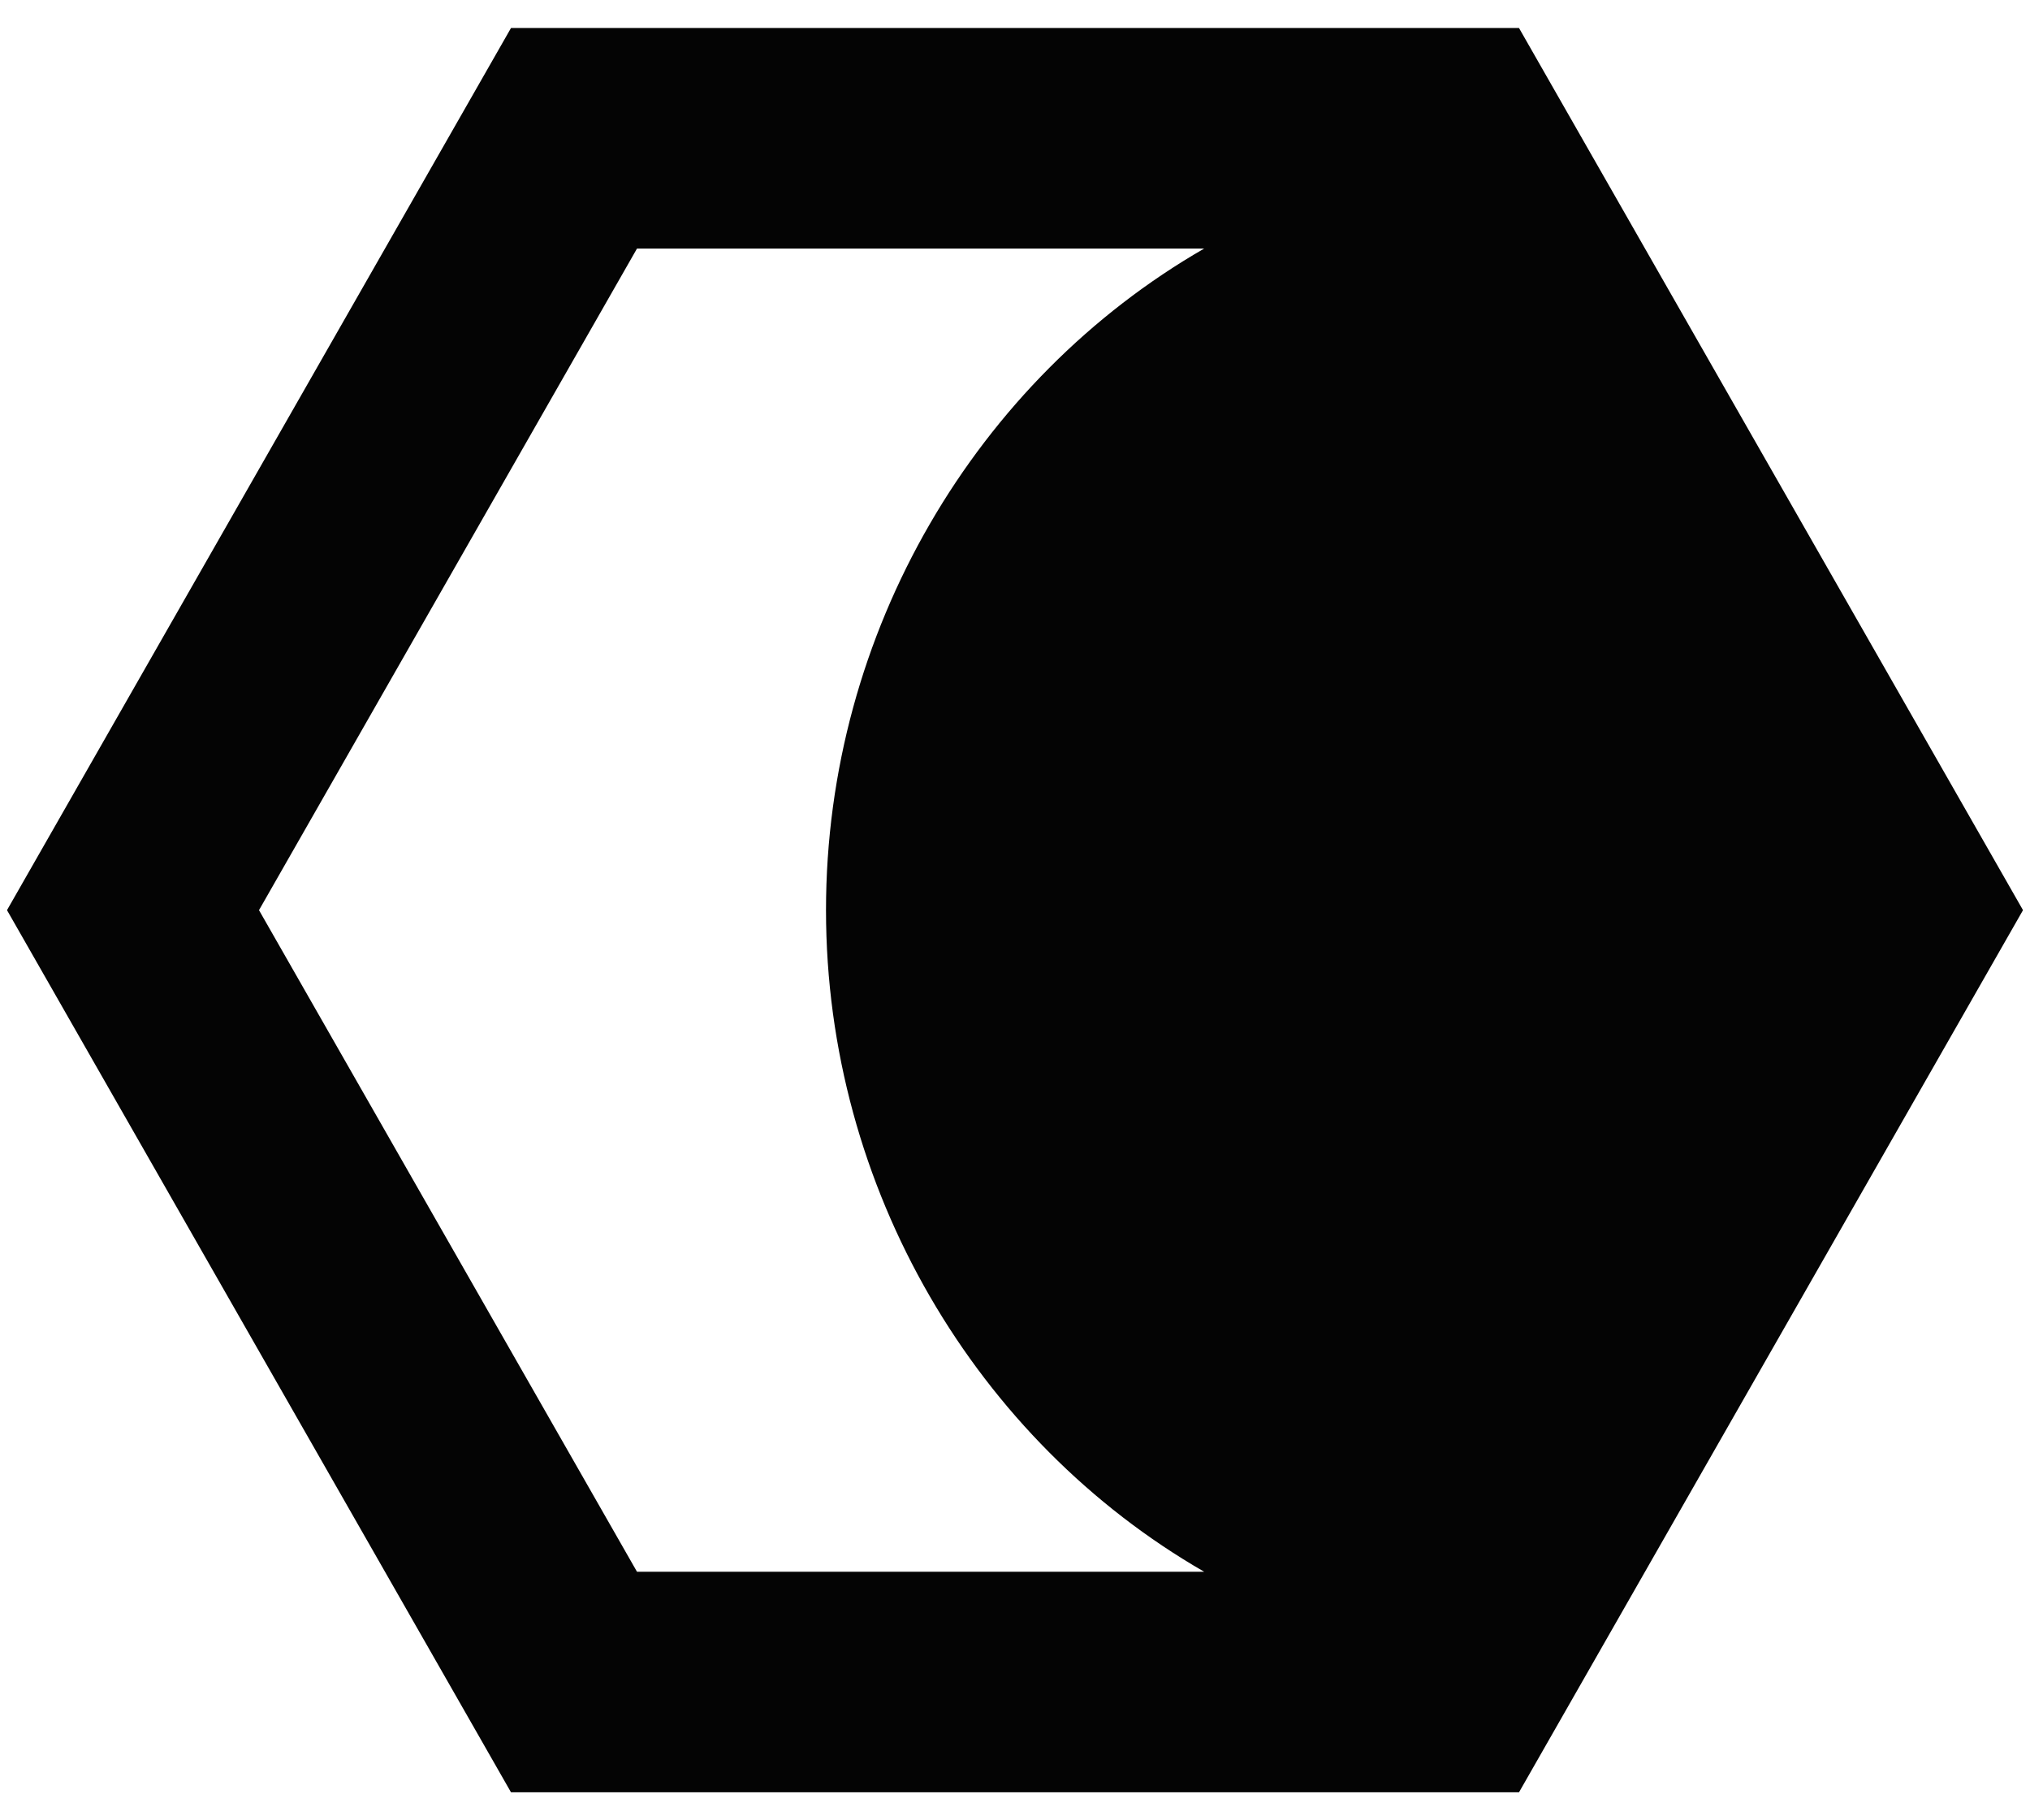 <svg width="58" height="52" viewBox="0 0 58 52" fill="none" xmlns="http://www.w3.org/2000/svg">
<path fill-rule="evenodd" clip-rule="evenodd" d="M0.2 26L14.6 0.8H43.4L57.8 26L43.4 51.2H14.6L0.2 26ZM7.4 26L18.2 7.1H34.406C27.913 10.838 23.6 18.035 23.6 26C23.6 33.965 27.913 41.162 34.406 44.9H18.2L7.4 26Z" fill="#040404"/>
</svg>
